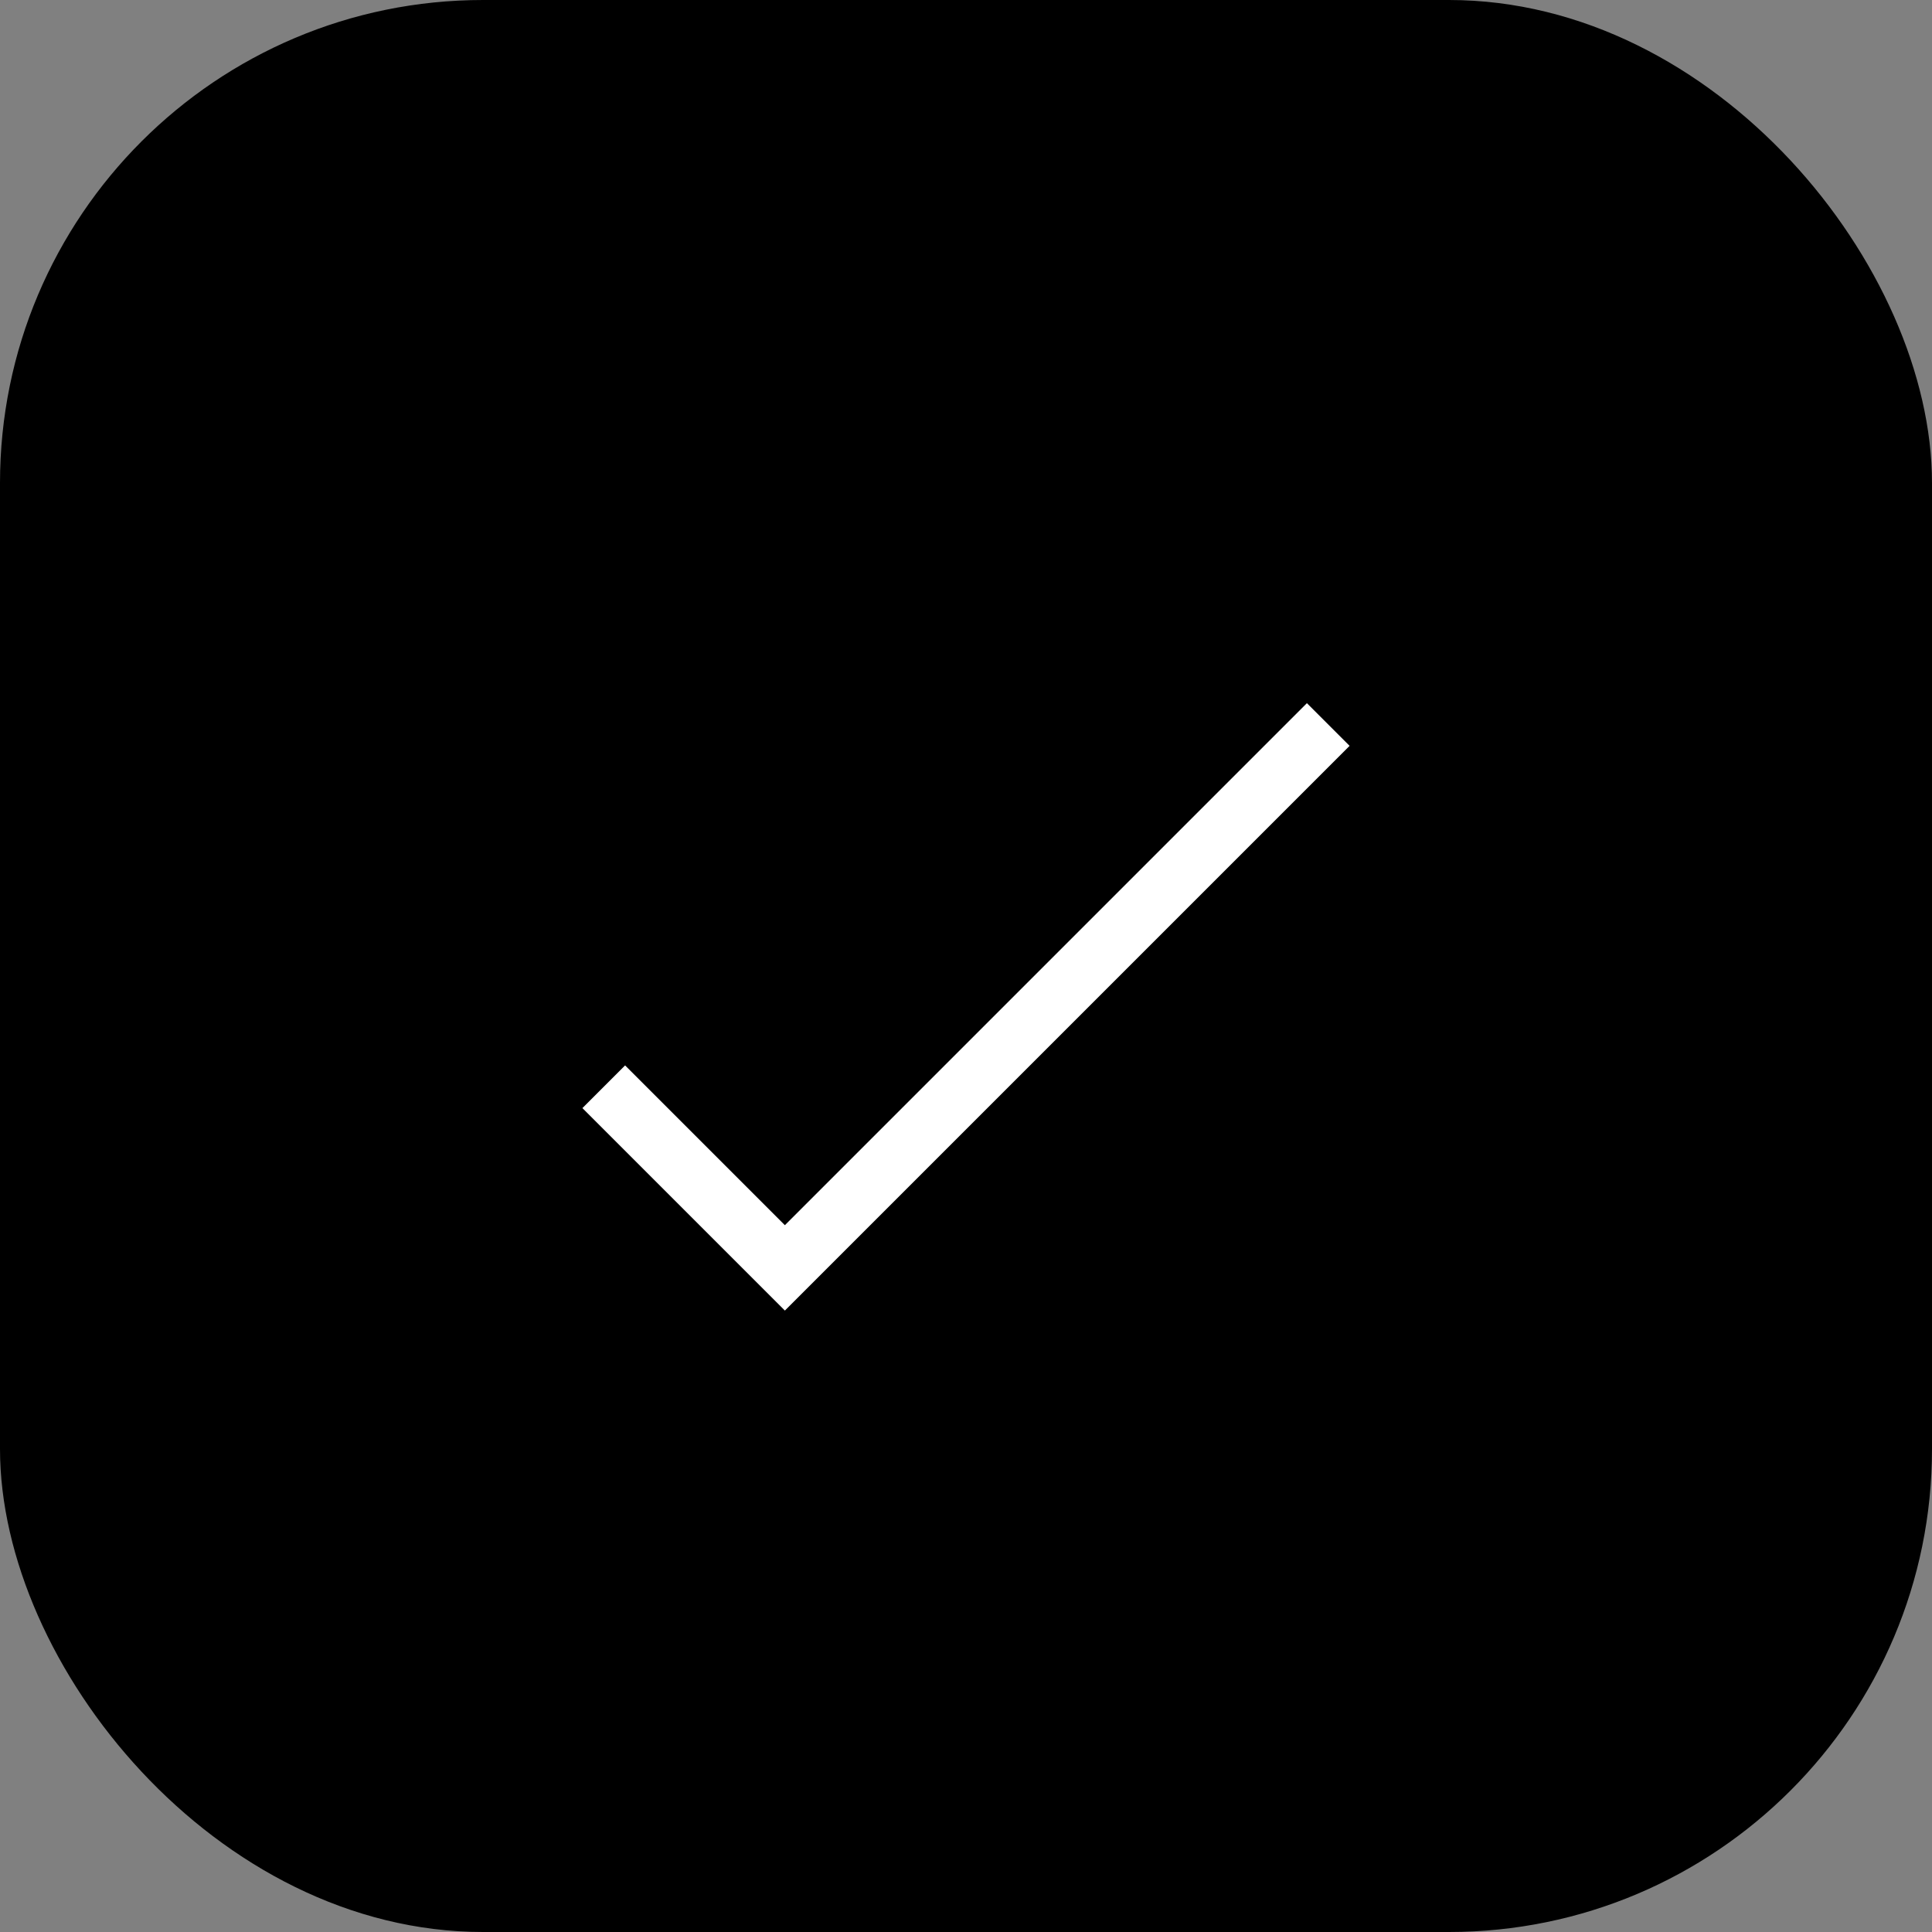 <svg 
  width="32" 
  height="32" 
  viewBox="0 0 32 32" 
  fill="none" 
  xmlns="http://www.w3.org/2000/svg"
>
  <rect x="0" y="0" width="32" height="32" fill="#808080" stroke="none"/>
  <rect width="32" height="32" rx="8" fill="url(#gradient)" />
  <path 
    d="M22 12L13 21L10 18" 
    stroke="white" 
    strokeWidth="3" 
    strokeLinecap="round" 
    strokeLinejoin="round"
  />
  <defs>
    <linearGradient 
      id="gradient" 
      x1="0" 
      y1="0" 
      x2="32" 
      y2="32" 
      gradientUnits="userSpaceOnUse"
    >
      <stop stopColor="#10B981" />
      <stop offset="1" stopColor="#33D3A8" />
    </linearGradient>
  </defs>
</svg> 